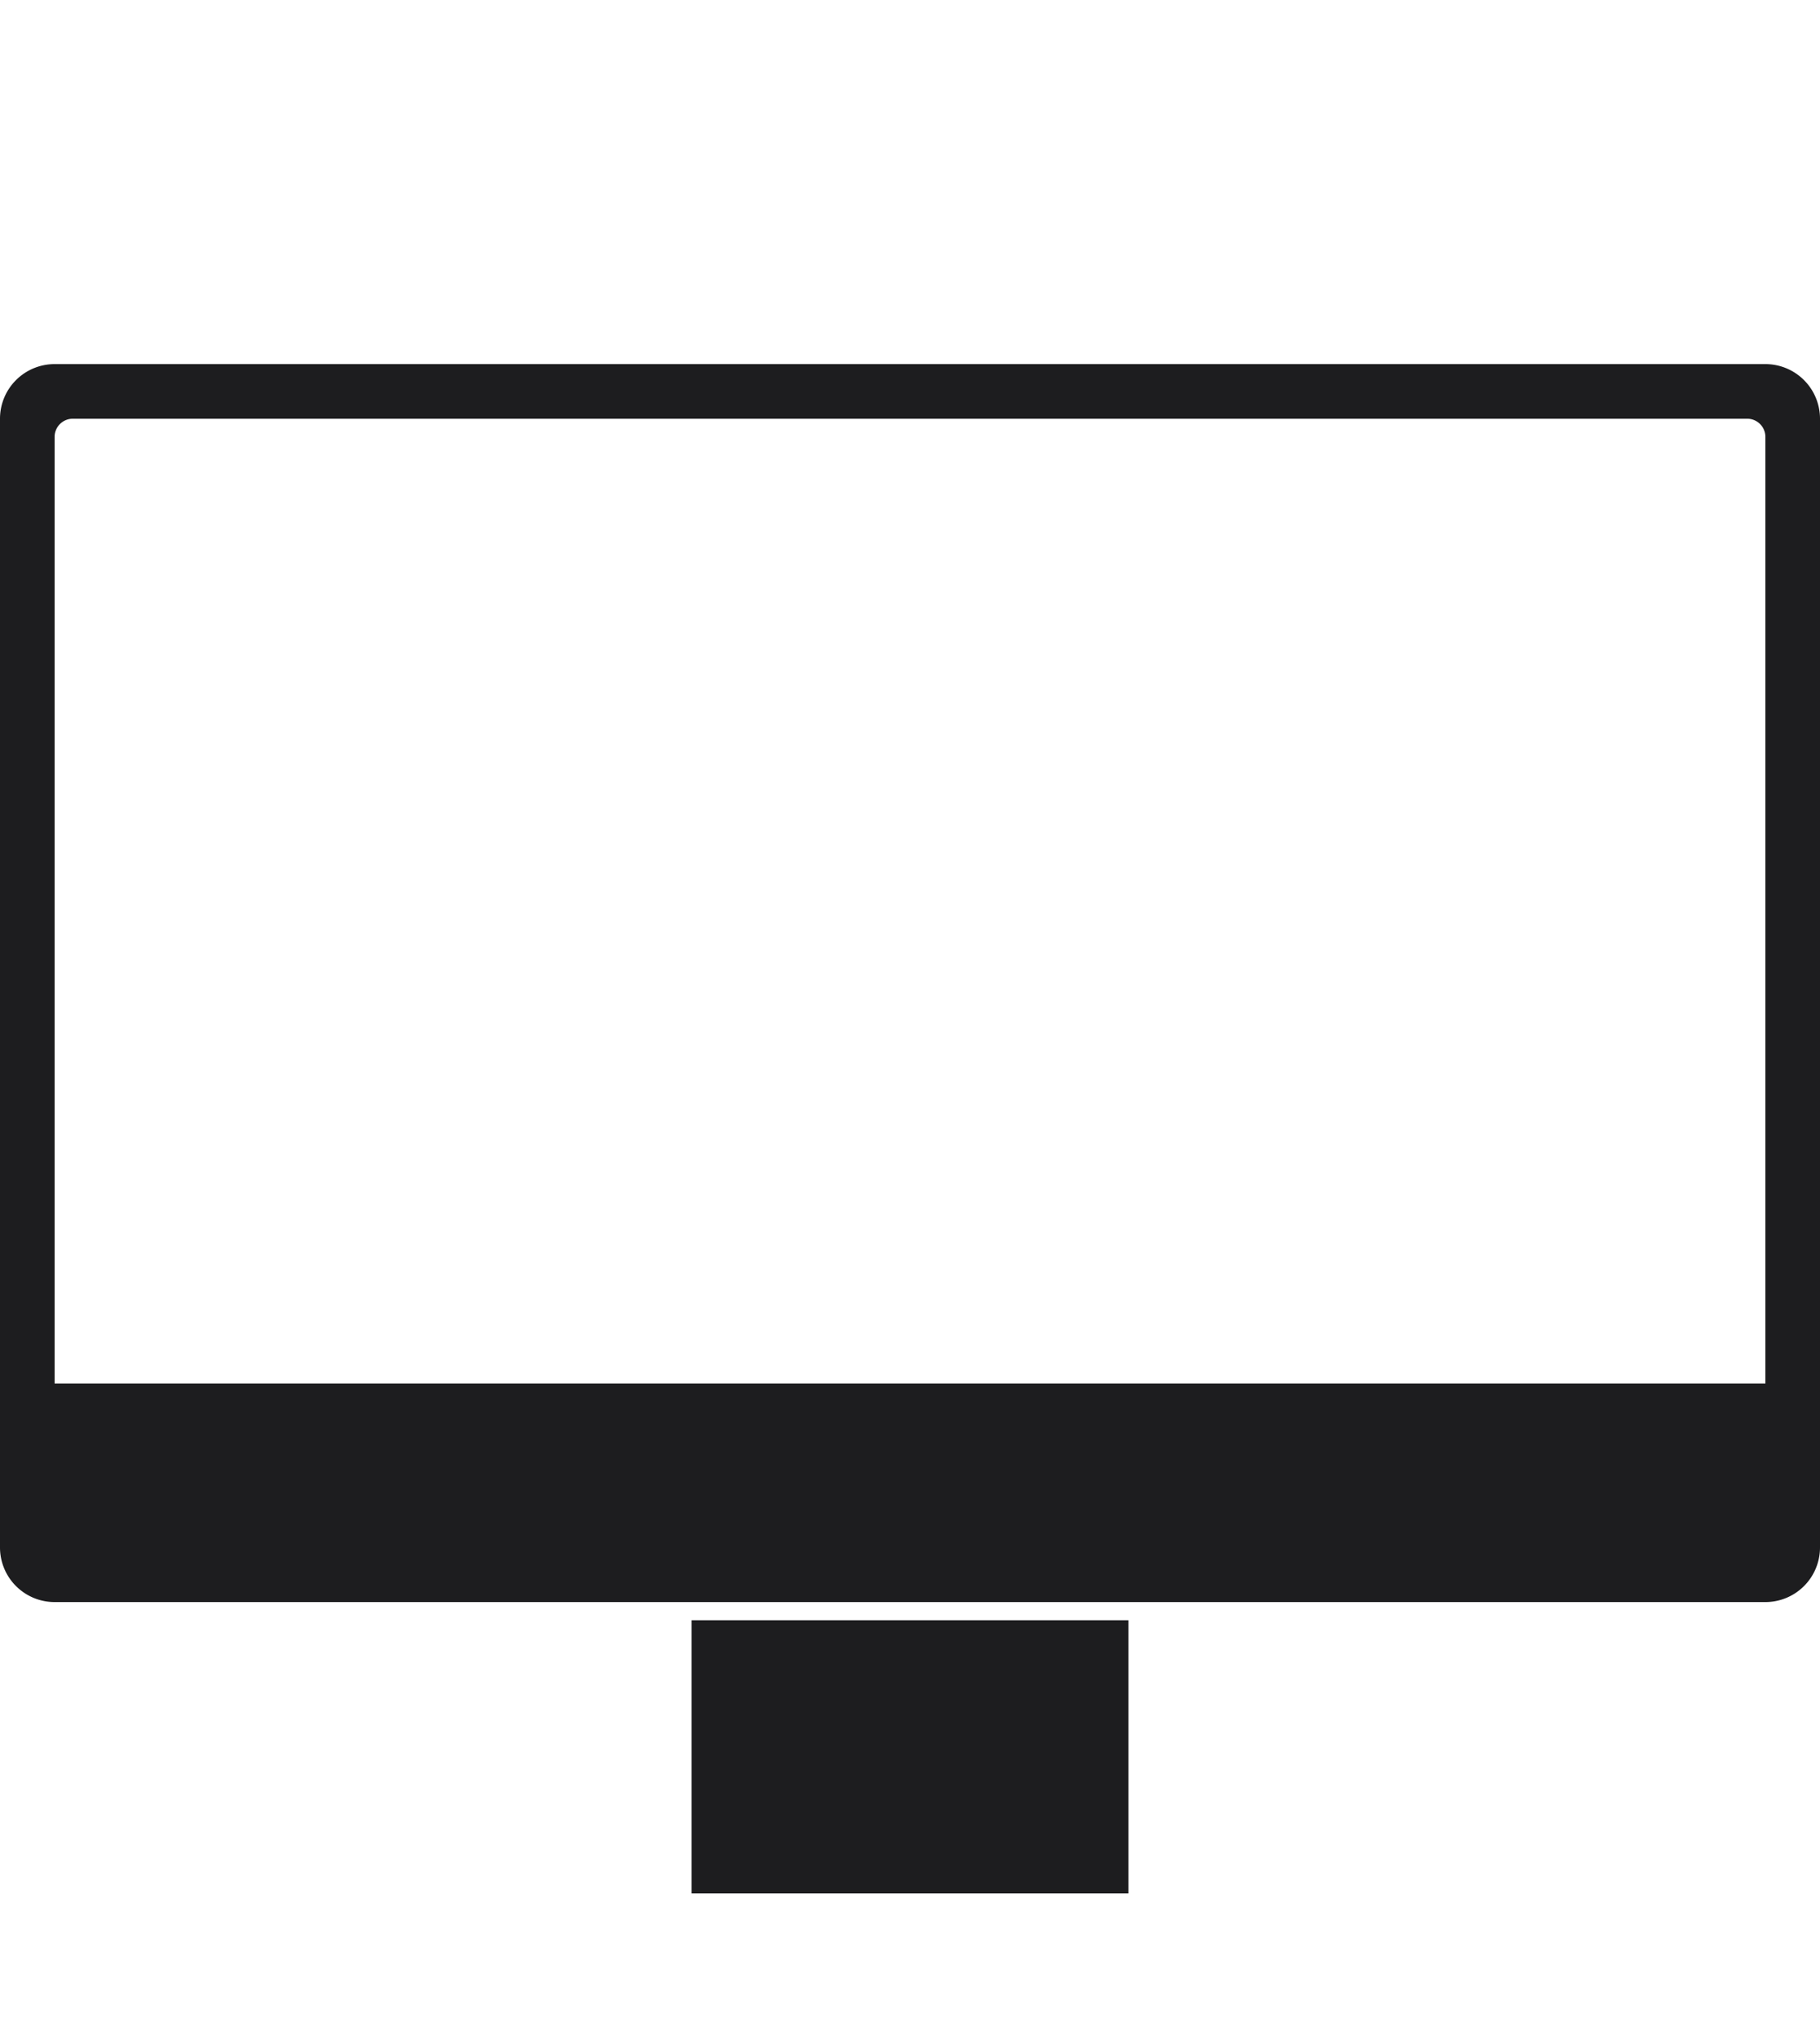 <svg xmlns="http://www.w3.org/2000/svg" width="50" height="56"><path fill="none" d="M0 0H50V56H0z"></path><path d="M19 52h12v-7.5H19V52zm29.5-42h-47A1.5 1.5 0 0 0 0 11.5v31A1.5 1.5 0 0 0 1.5 44h47a1.5 1.5 0 0 0 1.5-1.5v-31a1.5 1.5 0 0 0-1.5-1.5zm0 28h-47V12a.5.5 0 0 1 .5-.5h46a.5.5 0 0 1 .5.5v26z" fill="#1d1d1f"></path></svg>